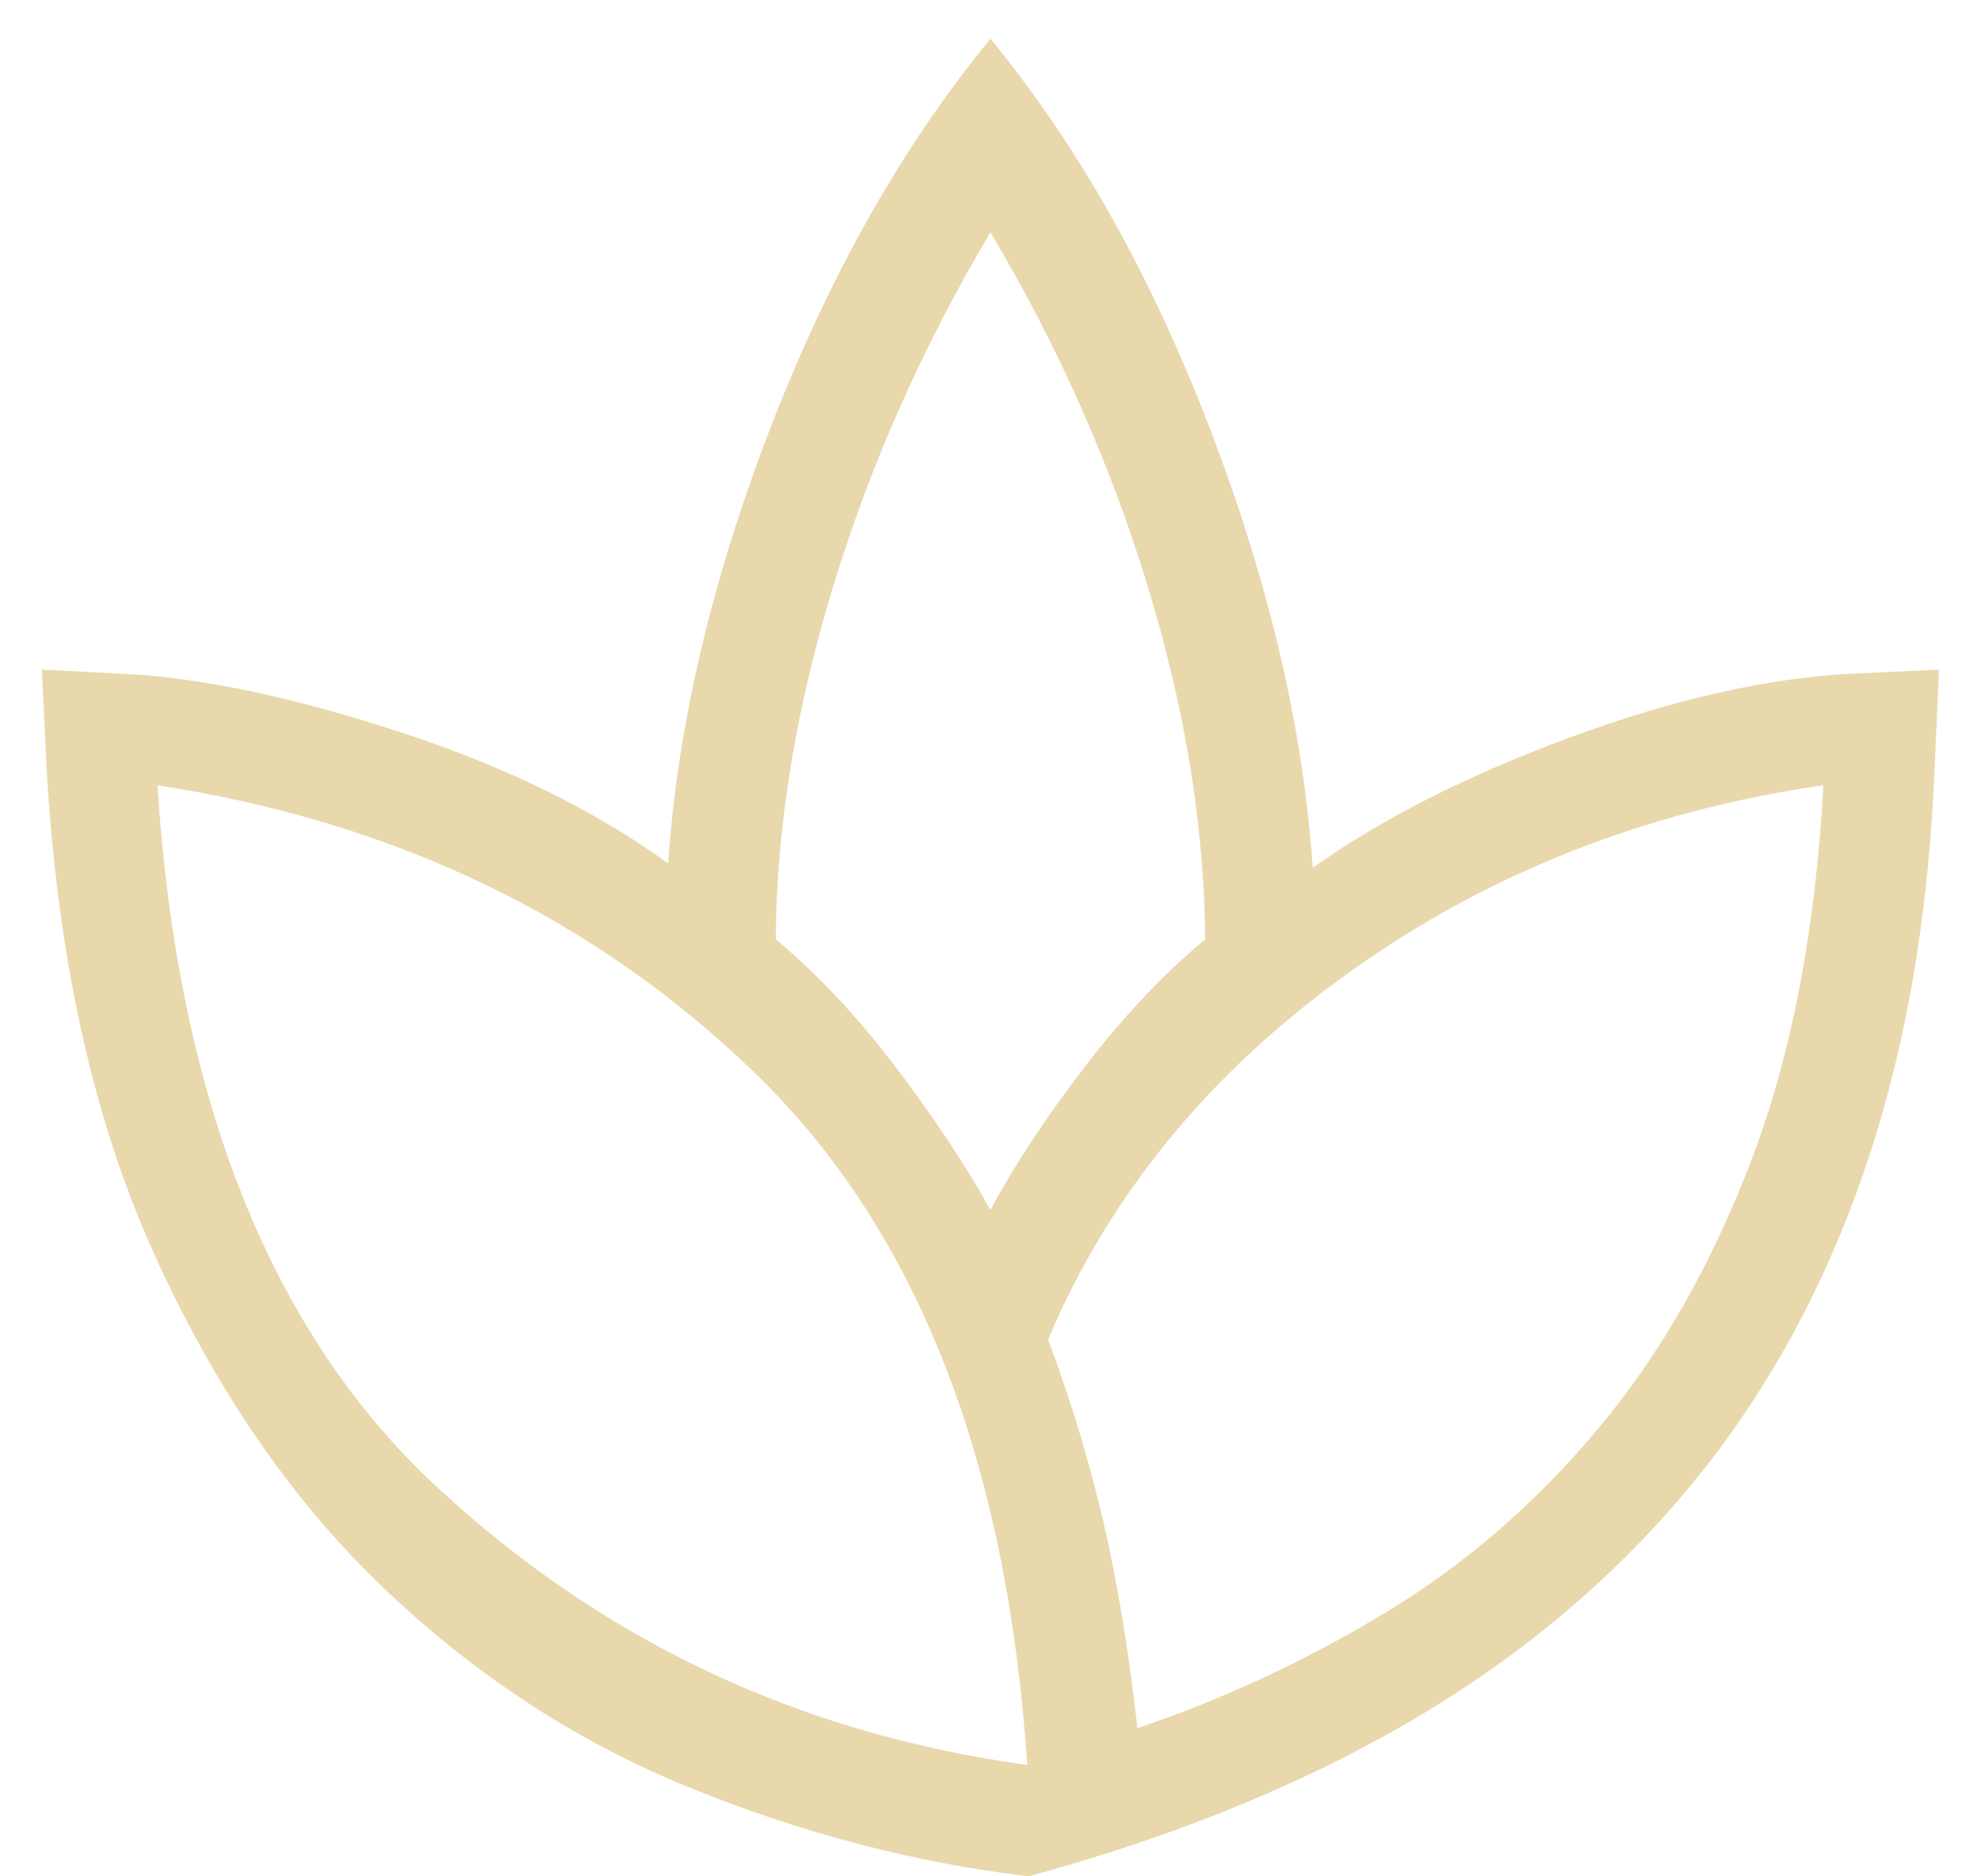 <svg width="38" height="36" viewBox="0 0 38 36" fill="none" xmlns="http://www.w3.org/2000/svg">
<path d="M19.73 36C17.534 35.738 15.352 35.165 13.187 34.281C11.021 33.395 9.059 32.105 7.301 30.412C5.541 28.716 4.079 26.568 2.916 23.966C1.753 21.364 1.076 18.227 0.884 14.555L0.804 12.848L2.428 12.931C3.898 13.011 5.644 13.382 7.666 14.043C9.689 14.702 11.406 15.544 12.817 16.567C12.996 13.92 13.651 11.132 14.781 8.204C15.912 5.275 17.318 2.789 18.999 0.744C20.68 2.789 22.086 5.288 23.217 8.244C24.348 11.199 25.002 14.001 25.181 16.65C26.51 15.706 28.159 14.871 30.127 14.145C32.096 13.418 33.883 13.013 35.49 12.928L37.194 12.848L37.114 14.635C37.005 17.549 36.552 20.166 35.754 22.483C34.956 24.801 33.825 26.834 32.364 28.583C30.902 30.331 29.123 31.817 27.027 33.039C24.93 34.261 22.498 35.248 19.73 36ZM19.705 33.863C19.317 28.019 17.584 23.602 14.505 20.61C11.425 17.618 7.597 15.77 3.02 15.066C3.407 21.085 5.194 25.573 8.38 28.53C11.566 31.487 15.341 33.264 19.705 33.863ZM18.999 23.214C19.474 22.331 20.083 21.408 20.826 20.445C21.568 19.482 22.332 18.674 23.118 18.023C23.102 15.854 22.733 13.591 22.011 11.232C21.289 8.874 20.285 6.616 18.999 4.457C17.714 6.616 16.71 8.874 15.988 11.232C15.265 13.591 14.896 15.854 14.881 18.023C15.666 18.676 16.426 19.483 17.16 20.445C17.893 21.408 18.506 22.33 18.999 23.212M21.819 33.157C23.472 32.598 25.056 31.86 26.573 30.942C28.091 30.025 29.45 28.851 30.649 27.419C31.85 25.988 32.835 24.261 33.604 22.238C34.371 20.216 34.829 17.825 34.977 15.066C31.559 15.559 28.52 16.76 25.859 18.671C23.198 20.582 21.279 22.924 20.104 25.7C20.526 26.826 20.873 27.963 21.145 29.111C21.417 30.258 21.641 31.607 21.819 33.157Z" fill="#E8D8AC"/>
</svg>
